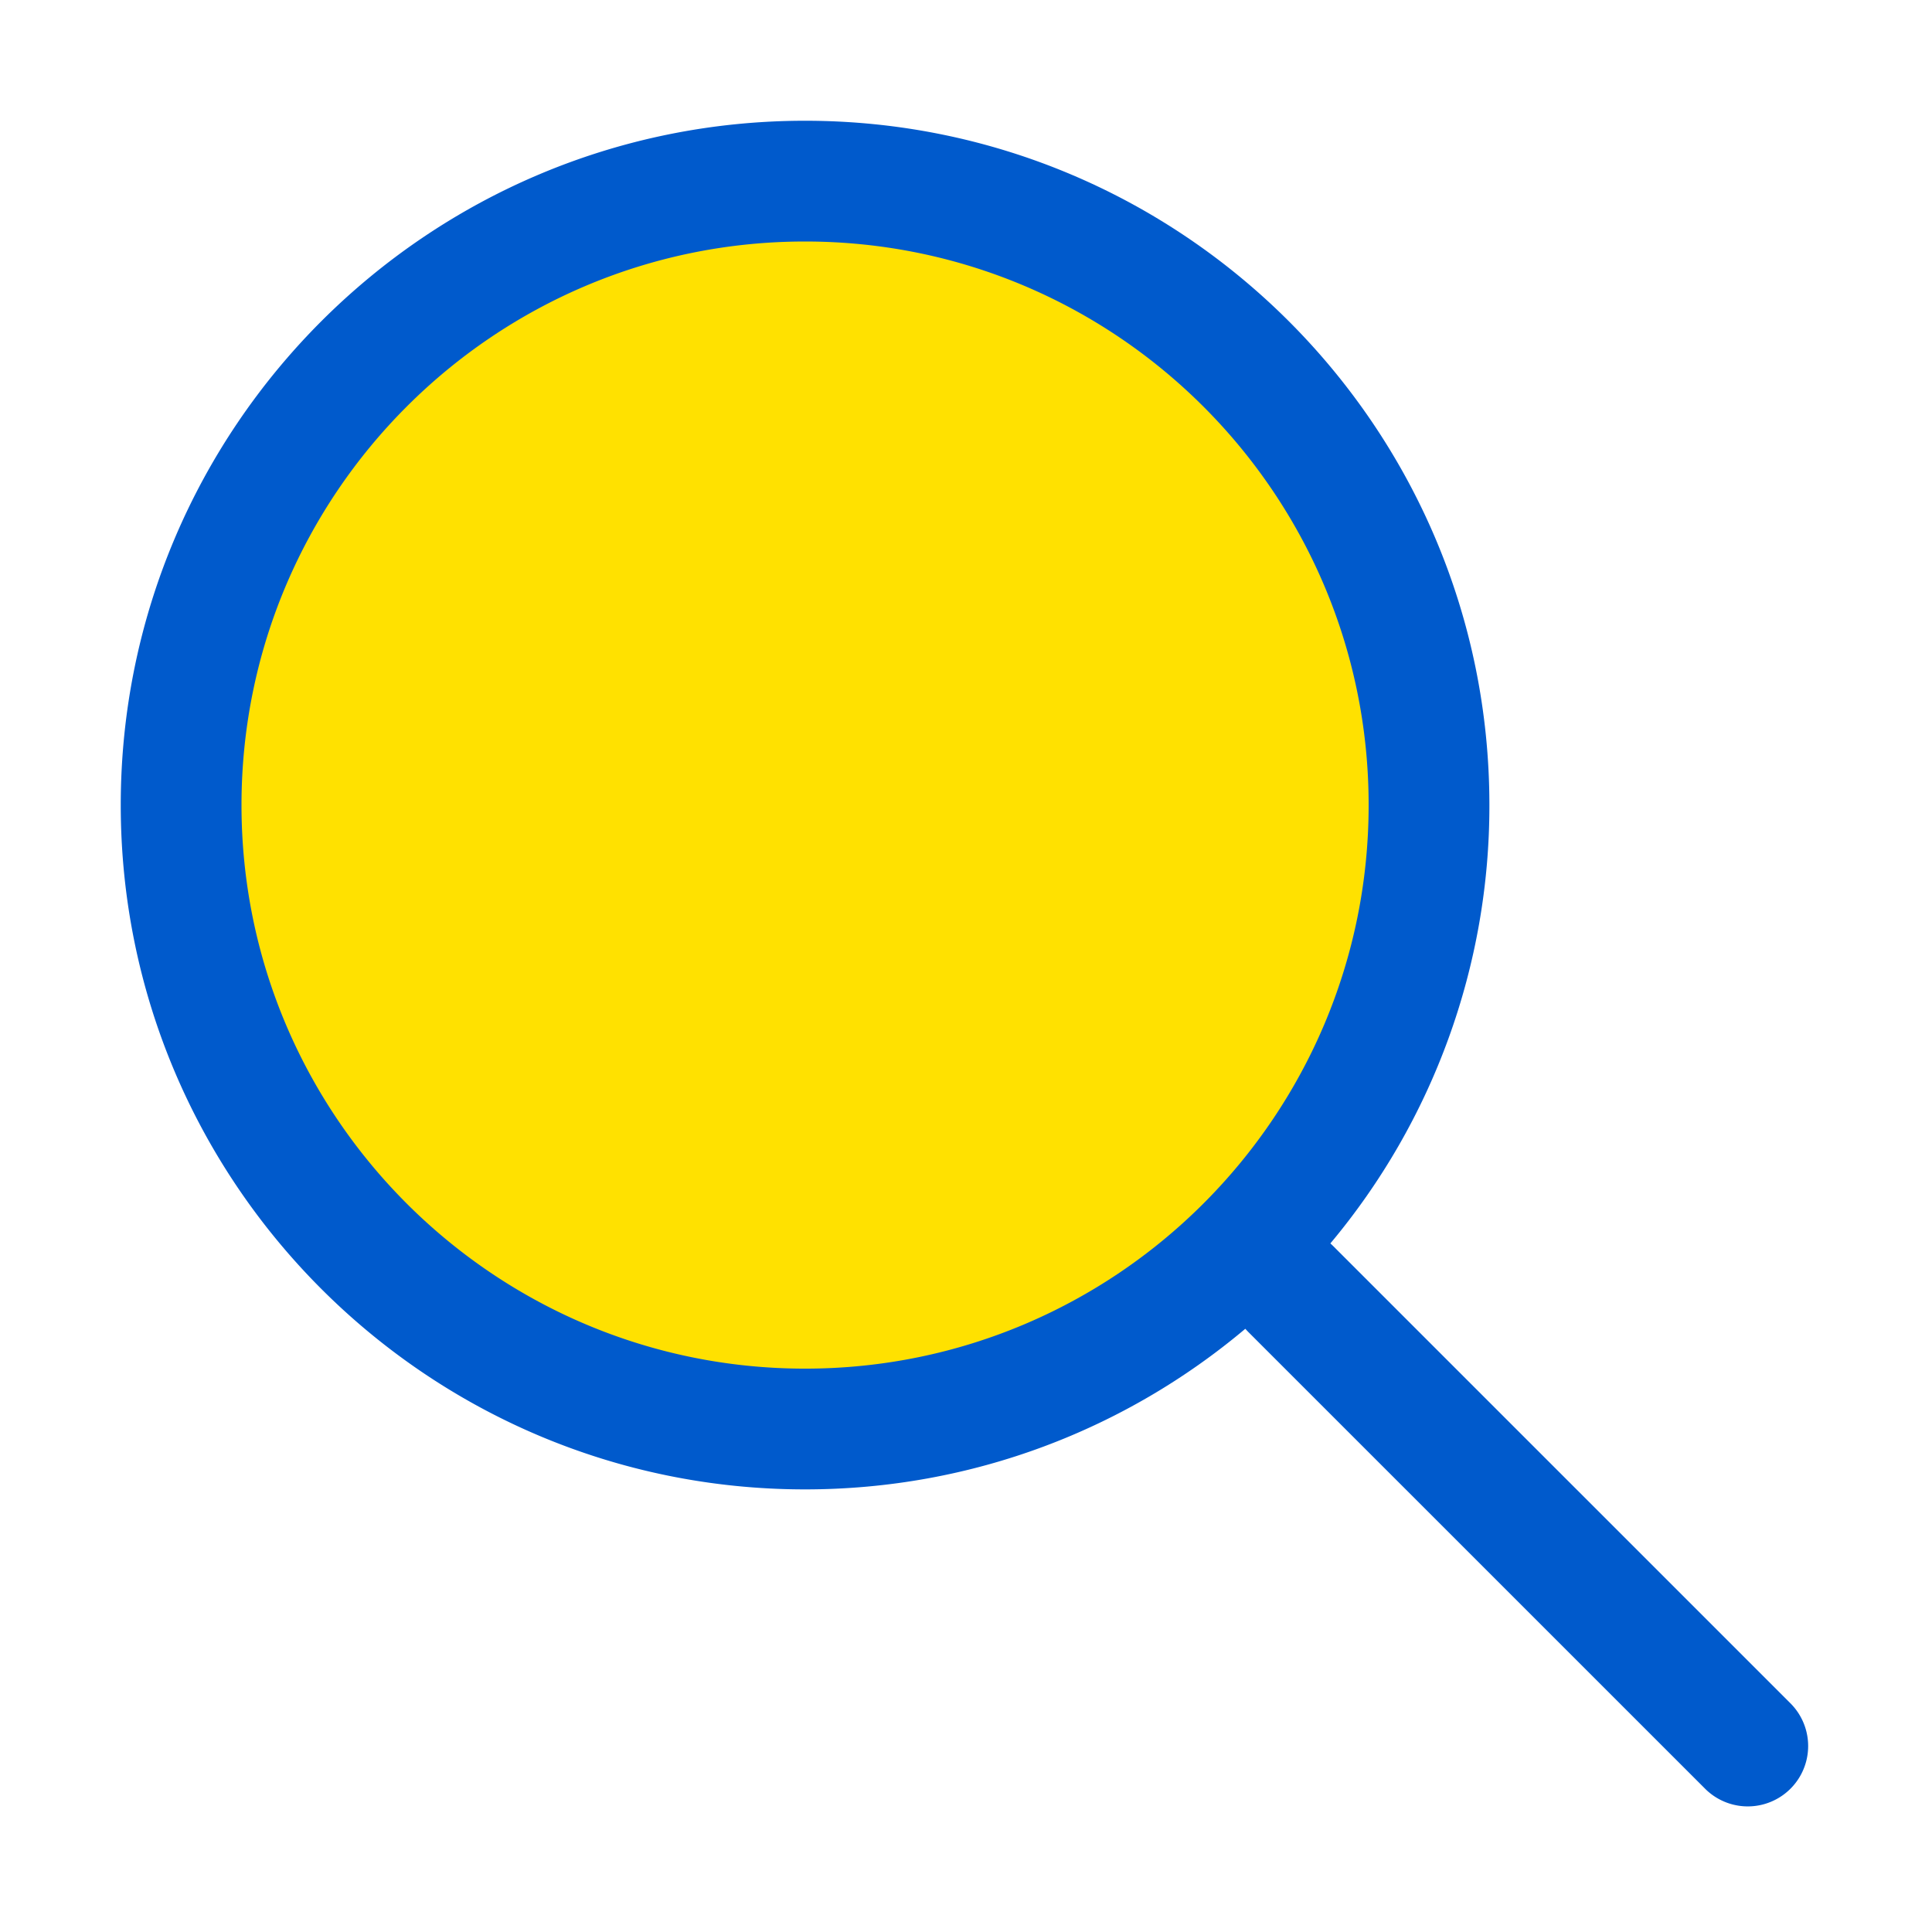 <svg viewBox="0 0 32 32" style="fill-rule:evenodd;clip-rule:evenodd;stroke-linejoin:round;stroke-miterlimit:2" height="800" width="800" xml:space="preserve" xmlns="http://www.w3.org/2000/svg"><circle transform="translate(-497.644 -56.71) scale(1.148)" style="fill:#ffe100" r="9" cy="61" cx="445"></circle><path transform="translate(-432 -48)" style="fill:#005acc" d="m452.626 70.009.044.047 7.584 7.583a1 1 0 0 0 1.414-1.414l-7.584-7.584a1.065 1.065 0 0 0-.049-.046 11.283 11.283 0 0 0 2.634-7.261c0-6.255-5.079-11.334-11.335-11.334C439.079 50 434 55.079 434 61.334c0 6.256 5.079 11.335 11.334 11.335 2.777 0 5.321-1.001 7.292-2.66ZM445.334 52c5.152 0 9.335 4.183 9.335 9.334 0 5.152-4.183 9.335-9.335 9.335-5.151 0-9.334-4.183-9.334-9.335 0-5.151 4.183-9.334 9.334-9.334Z"></path></svg>
